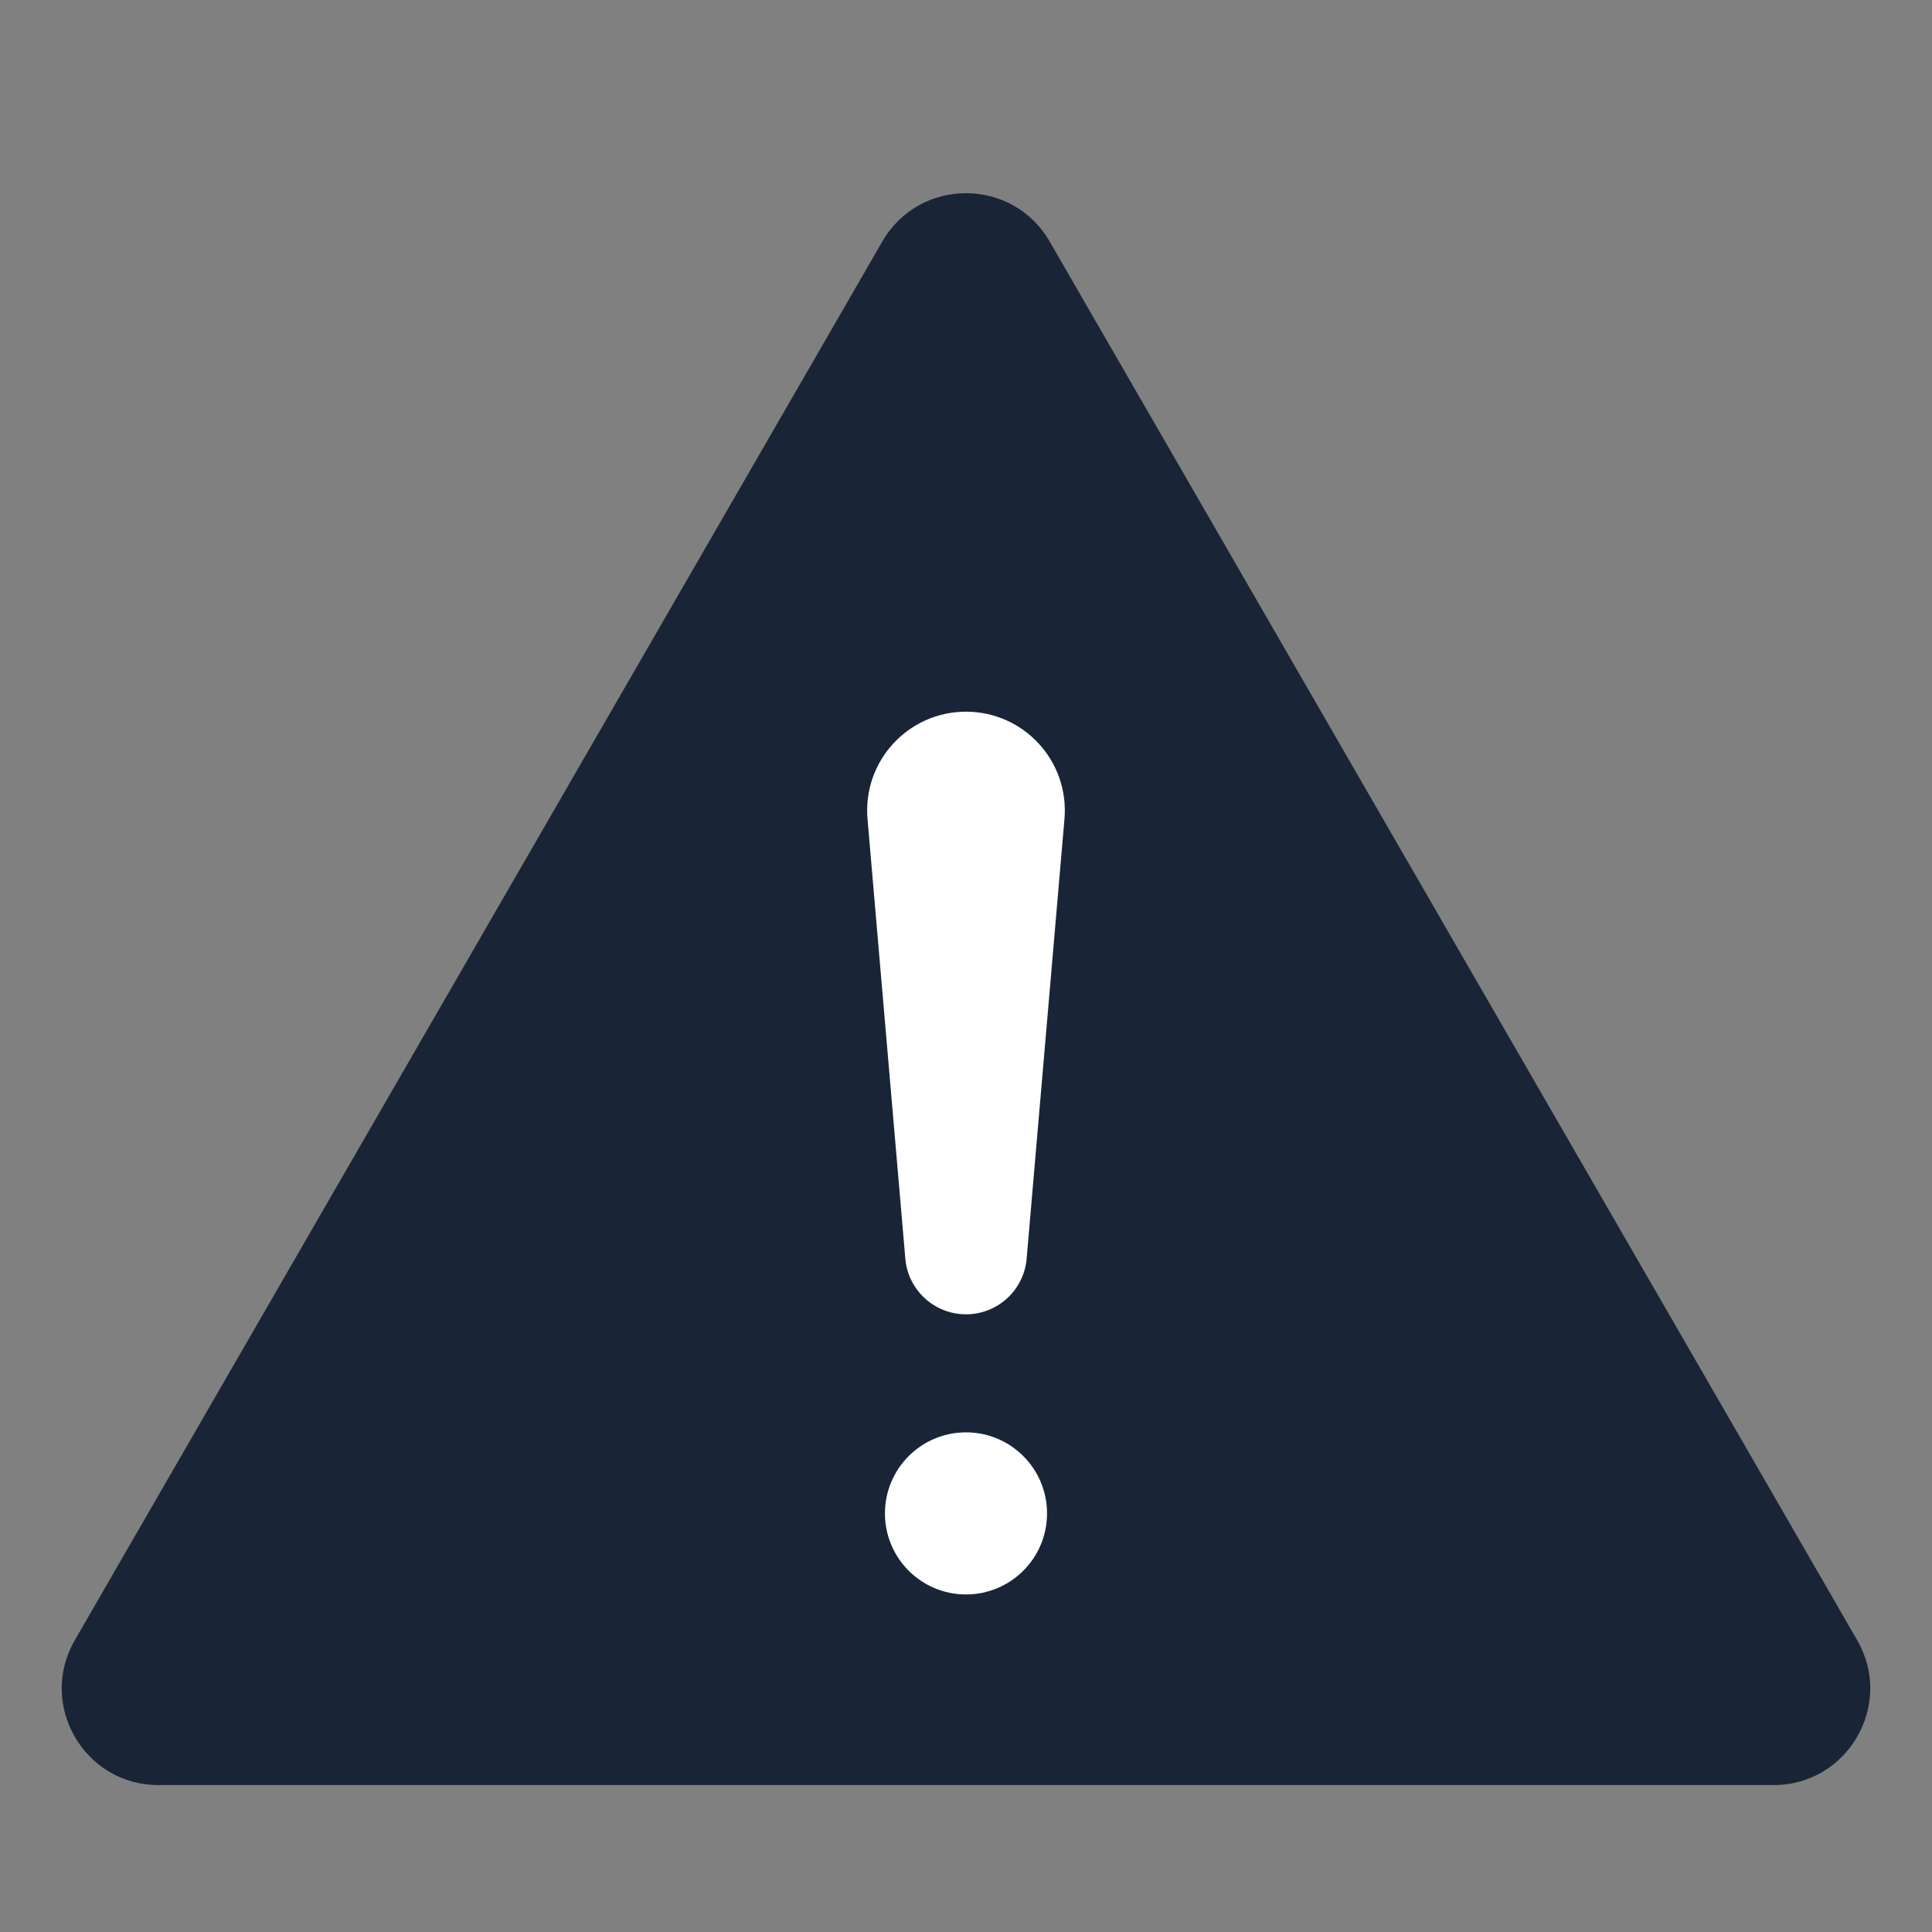 <svg xmlns="http://www.w3.org/2000/svg" xmlns:xlink="http://www.w3.org/1999/xlink" width="1024" zoomAndPan="magnify" viewBox="0 0 768 768" height="1024" preserveAspectRatio="xMidYMid meet" version="1.0"><rect x="0" y="0" width="768" height="768" fill="#808080" stroke="none"/><defs><clipPath id="c529fcdfc0"><path d="M 24.531 76.801 L 743.461 76.801 L 743.461 709.598 L 24.531 709.598 Z M 24.531 76.801 " clip-rule="nonzero"/></clipPath></defs><g clip-path="url(#c529fcdfc0)"><path fill="#192536" d="M 350.742 95.996 L 29.734 652.004 C 14.953 677.598 33.43 709.598 62.984 709.598 L 705.008 709.598 C 734.566 709.598 753.039 677.598 738.262 652.004 L 417.25 95.996 C 402.469 70.398 365.523 70.398 350.742 95.996 L 29.734 652.004 C 14.953 677.598 33.43 709.598 62.984 709.598 L 705.008 709.598 C 734.566 709.598 753.039 677.598 738.262 652.004 L 417.25 95.996 C 402.469 70.398 365.523 70.398 350.742 95.996 " fill-opacity="1" fill-rule="nonzero"/></g><path fill="#ffffff" d="M 416.215 601.602 C 416.215 619.395 401.789 633.82 383.996 633.82 C 366.207 633.82 351.781 619.395 351.781 601.602 C 351.781 583.809 366.207 569.383 383.996 569.383 C 401.789 569.383 416.215 583.809 416.215 601.602 " fill-opacity="1" fill-rule="nonzero"/><path fill="#ffffff" d="M 383.996 282.906 C 360.965 282.906 342.875 302.617 344.852 325.562 L 359.883 500.328 C 360.957 512.848 371.43 522.457 383.996 522.457 C 396.562 522.457 407.035 512.848 408.109 500.328 L 423.141 325.562 C 425.117 302.617 407.027 282.906 383.996 282.906 " fill-opacity="1" fill-rule="nonzero"/></svg>